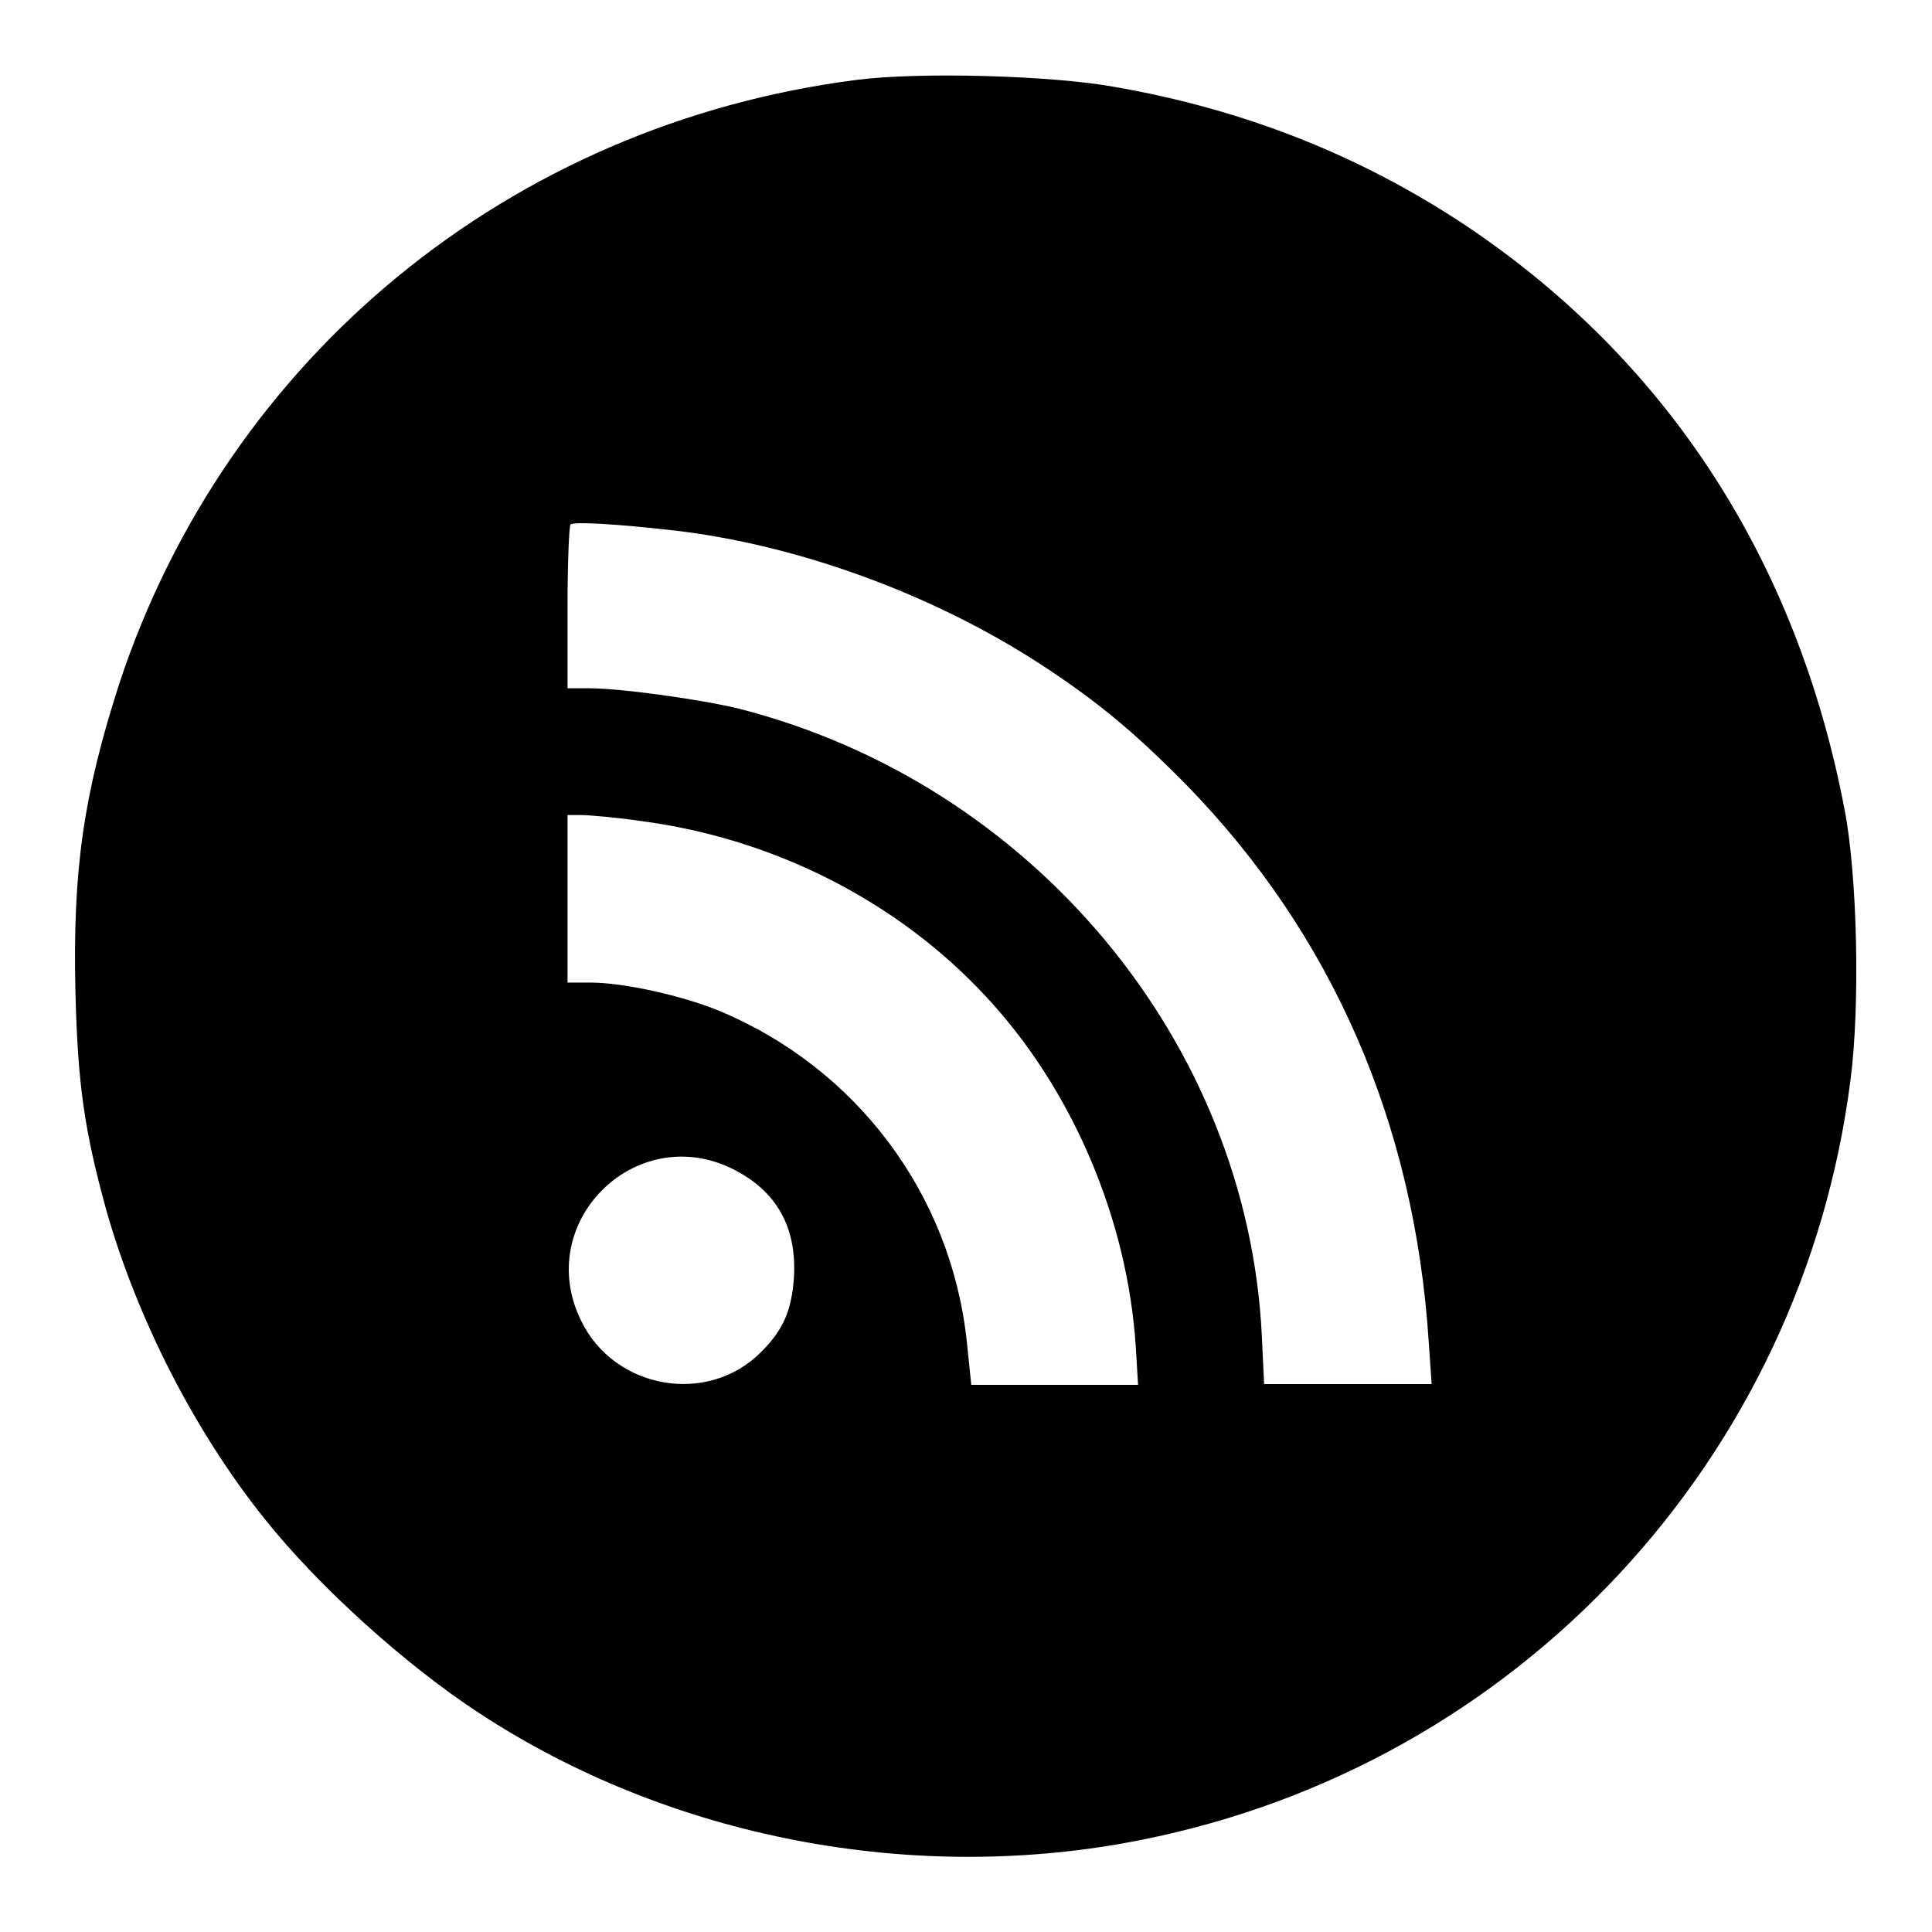 <?xml version="1.0" encoding="utf-8"?>
<!-- Svg Vector Icons : http://www.onlinewebfonts.com/icon -->
<!DOCTYPE svg PUBLIC "-//W3C//DTD SVG 1.1//EN" "http://www.w3.org/Graphics/SVG/1.1/DTD/svg11.dtd">
<svg version="1.1" xmlns="http://www.w3.org/2000/svg" xmlns:xlink="http://www.w3.org/1999/xlink" x="0px" y="0px" viewBox="0 0 256 256" enable-background="new 0 0 256 256" xml:space="preserve">
<g><g><g><path fill="#000000" d="M113.4,10.6c-45.8,5.9-83.3,36.7-97.6,80c-4.7,14.6-6.2,24.6-5.8,41c0.3,12.1,1.2,18.3,4.1,28.8c4.1,14.4,11.7,29.3,21,40.9c7.1,8.9,18.6,19.3,28.4,25.7c25.3,16.6,57.7,22.8,87.7,16.8c49.9-9.9,87.6-50.4,94-100.7c1.3-9.9,0.9-27.3-0.8-35.9c-6.3-33-23.5-59.5-50.3-77.4c-13.9-9.2-29.2-15.3-46.5-18.3C139.3,10,121.8,9.5,113.4,10.6z M89.4,70.3c16.3,1.9,34.1,8.4,48.3,17.6c7.7,5,12.7,9.2,19.5,16.1c19.4,19.9,30.2,44.9,32.1,73.6l0.4,5.8h-11.1h-11.1l-0.3-6.4c-1.9-39-30.5-73.2-69.3-83.1c-4.9-1.2-15.6-2.7-19.8-2.7h-2.9V80.6c0-5.9,0.2-10.9,0.4-11.1C76,69.1,81.5,69.4,89.4,70.3z M85,108.8c17.5,2.3,33.9,10.6,45.6,23.2c11.4,12.2,18.8,29.4,19.9,46.5l0.3,5h-11h-11.1l-0.6-5.8c-2.1-19.5-14.6-36.2-32.9-43.8c-4.9-2-12.6-3.7-16.9-3.7h-3.1V119V108H77C78,108,81.6,108.3,85,108.8z M97.1,154.9c5.8,2.9,8.5,7.7,8.1,14.4c-0.3,4.3-1.4,6.9-4.3,9.8c-7.1,7.2-19.5,5-23.9-4.1C70.6,162,84.2,148.5,97.1,154.9z"/></g></g></g>
</svg>